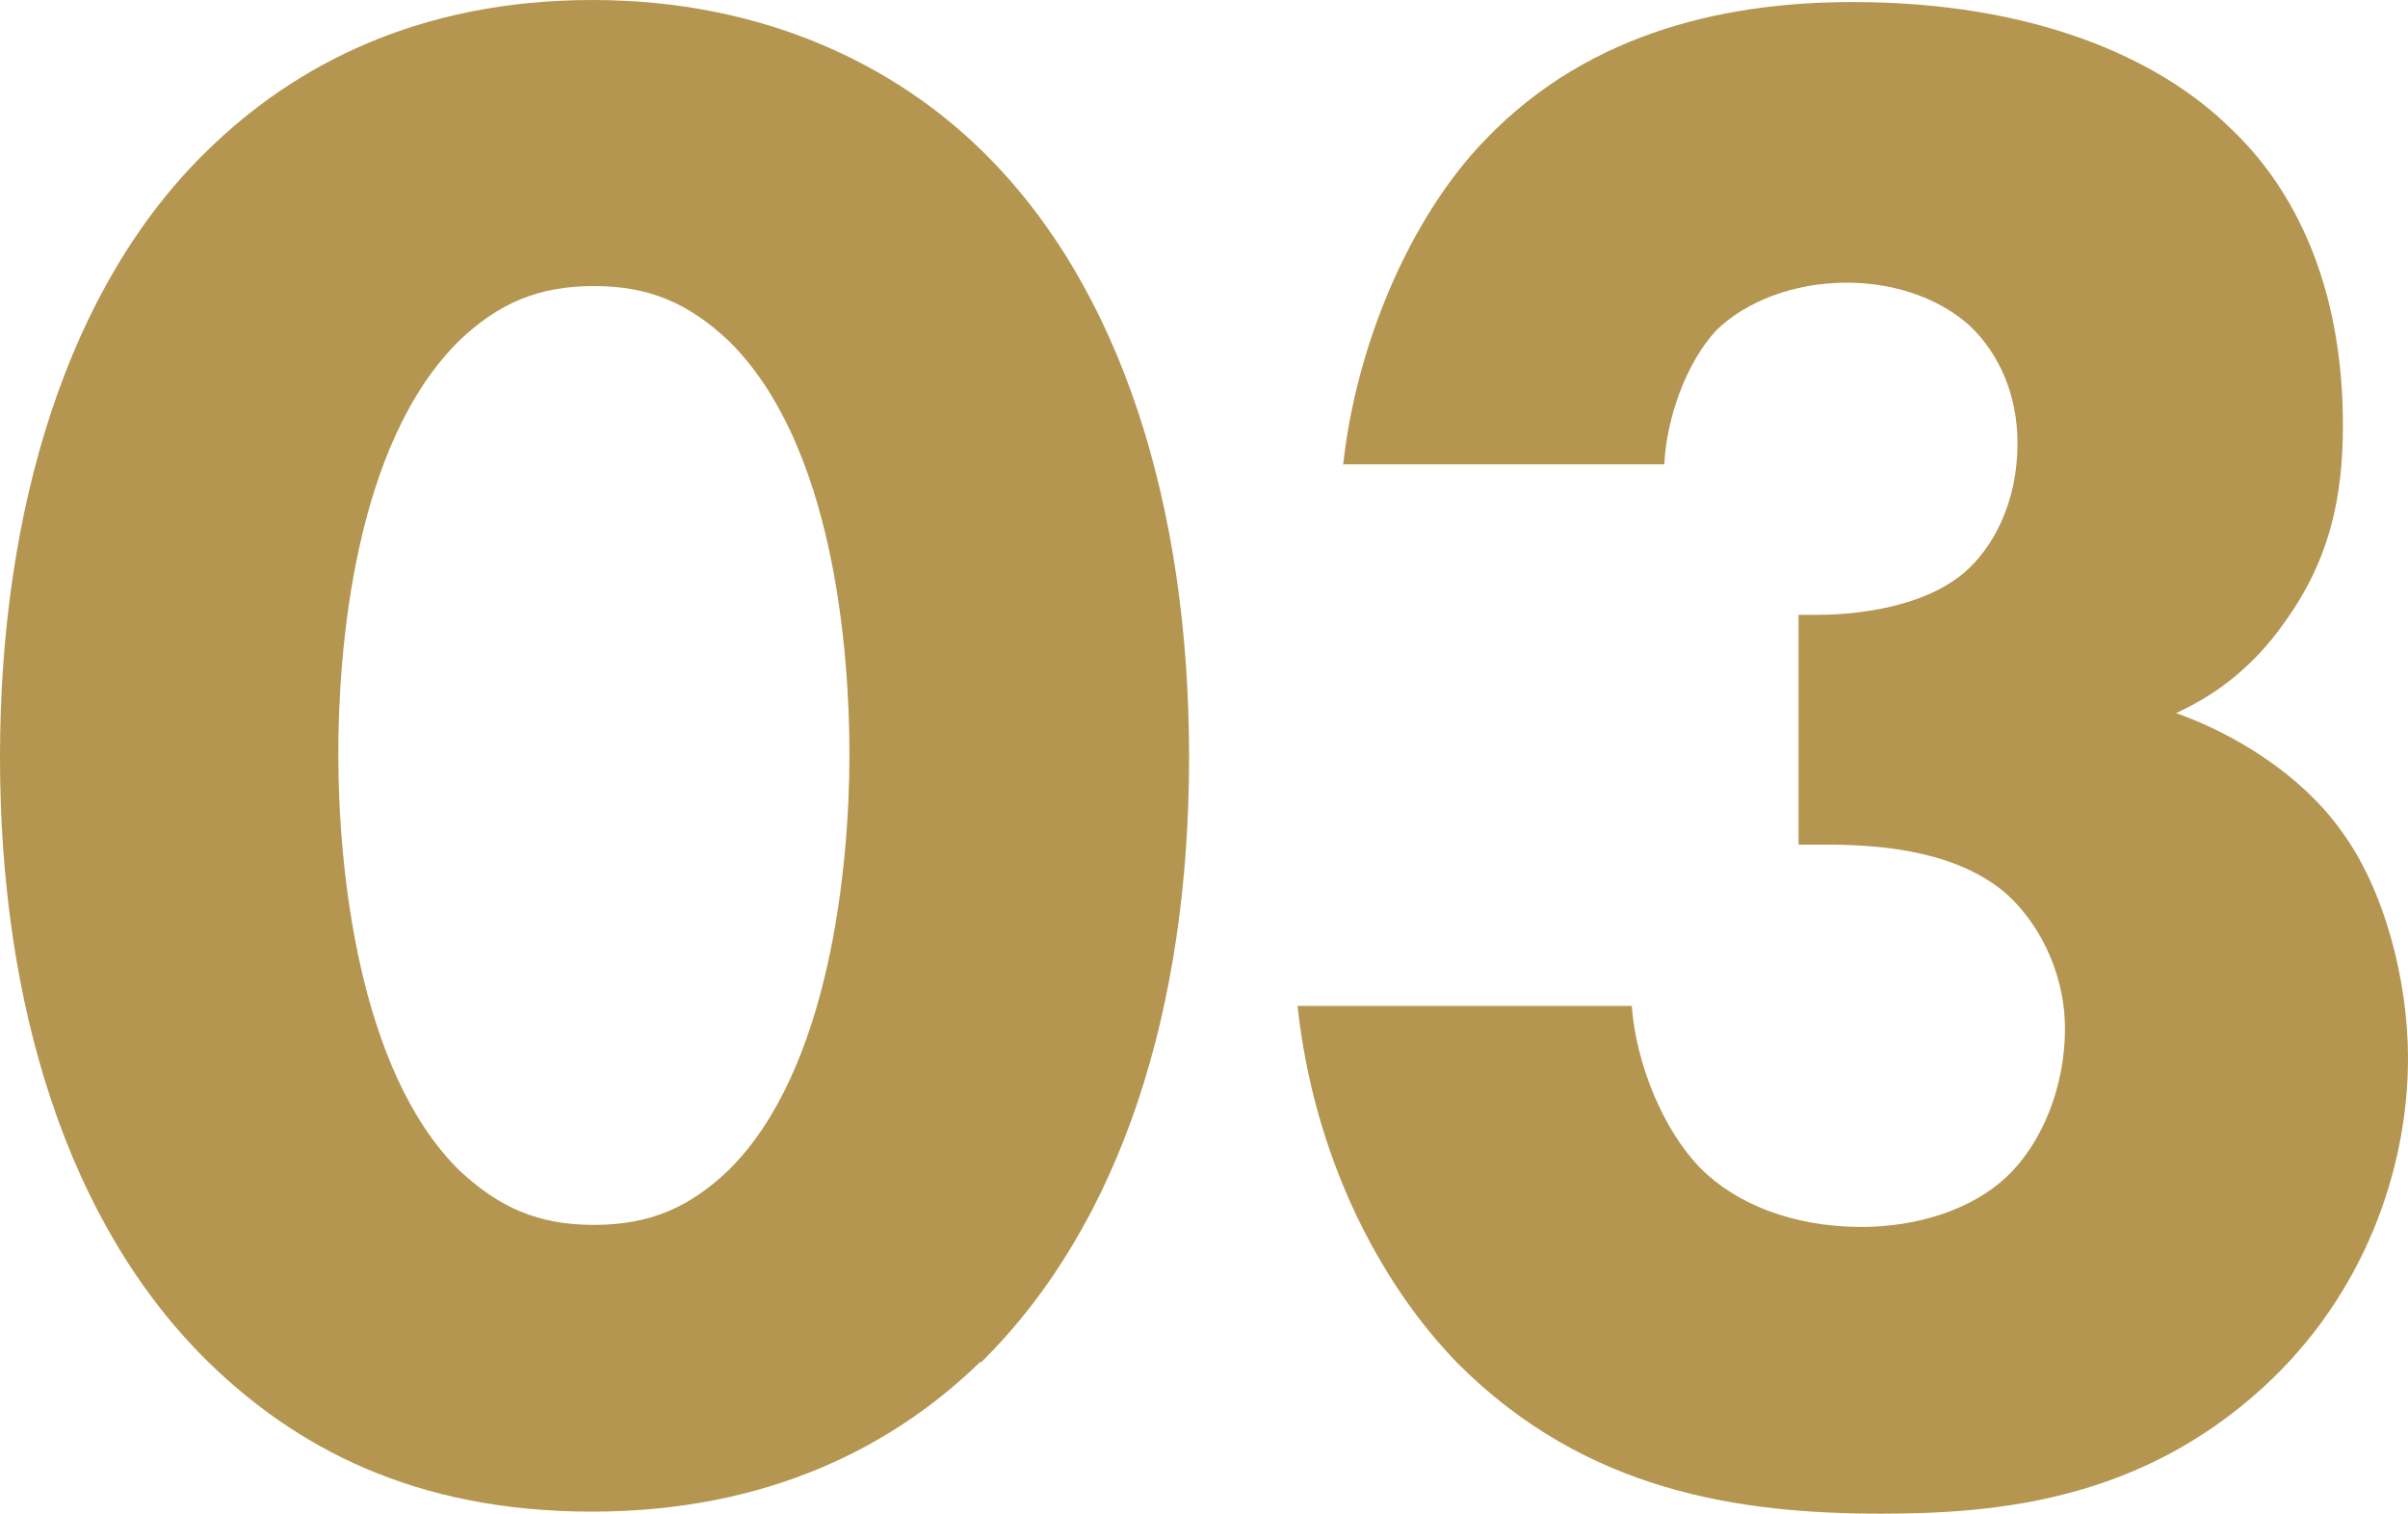 <?xml version="1.0" encoding="UTF-8"?><svg id="_レイヤー_2" xmlns="http://www.w3.org/2000/svg" viewBox="0 0 35.52 22.33"><g id="text"><path d="M14.46,20.09c-1.25,1.22-3.1,2.21-5.73,2.21s-4.38-.96-5.66-2.21C.99,18.05,0,14.81,0,11.17S.99,4.22,3.07,2.21C4.35.96,6.18,0,8.74,0s4.48.99,5.73,2.21c2.08,2.02,3.07,5.28,3.07,8.96s-.99,6.88-3.07,8.93ZM6.78,5.02c-1.57,1.54-1.79,4.61-1.79,6.11,0,1.66.29,4.67,1.79,6.14.58.54,1.15.8,1.98.8s1.41-.26,1.98-.8c1.5-1.47,1.79-4.48,1.79-6.14,0-1.5-.22-4.58-1.79-6.11-.58-.54-1.15-.8-1.98-.8s-1.41.26-1.98.8Z" fill="#b49650"/><path d="M19.81,6.88c.19-1.79.99-3.68,2.11-4.83C23.49.42,25.57.03,27.33.03c2.62,0,4.51.8,5.6,1.89.9.86,1.63,2.27,1.63,4.35,0,1.06-.19,1.98-.86,2.91-.45.64-.99,1.06-1.6,1.34.9.32,1.86.93,2.43,1.73.64.86.99,2.21.99,3.36,0,1.63-.64,3.49-2.14,4.86-1.82,1.66-3.9,1.86-5.63,1.86-2.08,0-4.35-.32-6.24-2.21-1.22-1.25-2.14-3.14-2.37-5.28h4.93c.06.83.45,1.82,1.02,2.4.51.51,1.34.86,2.37.86.83,0,1.63-.26,2.14-.74.51-.48.86-1.31.86-2.18s-.42-1.63-.93-2.05c-.77-.61-1.89-.67-2.62-.67h-.38v-3.39h.29c.29,0,1.44-.03,2.14-.61.45-.38.8-1.06.8-1.92,0-.74-.29-1.34-.7-1.73-.38-.35-1.02-.64-1.82-.64s-1.5.29-1.92.7c-.45.48-.74,1.31-.77,1.98h-4.74Z" fill="#b49650"/></g></svg>